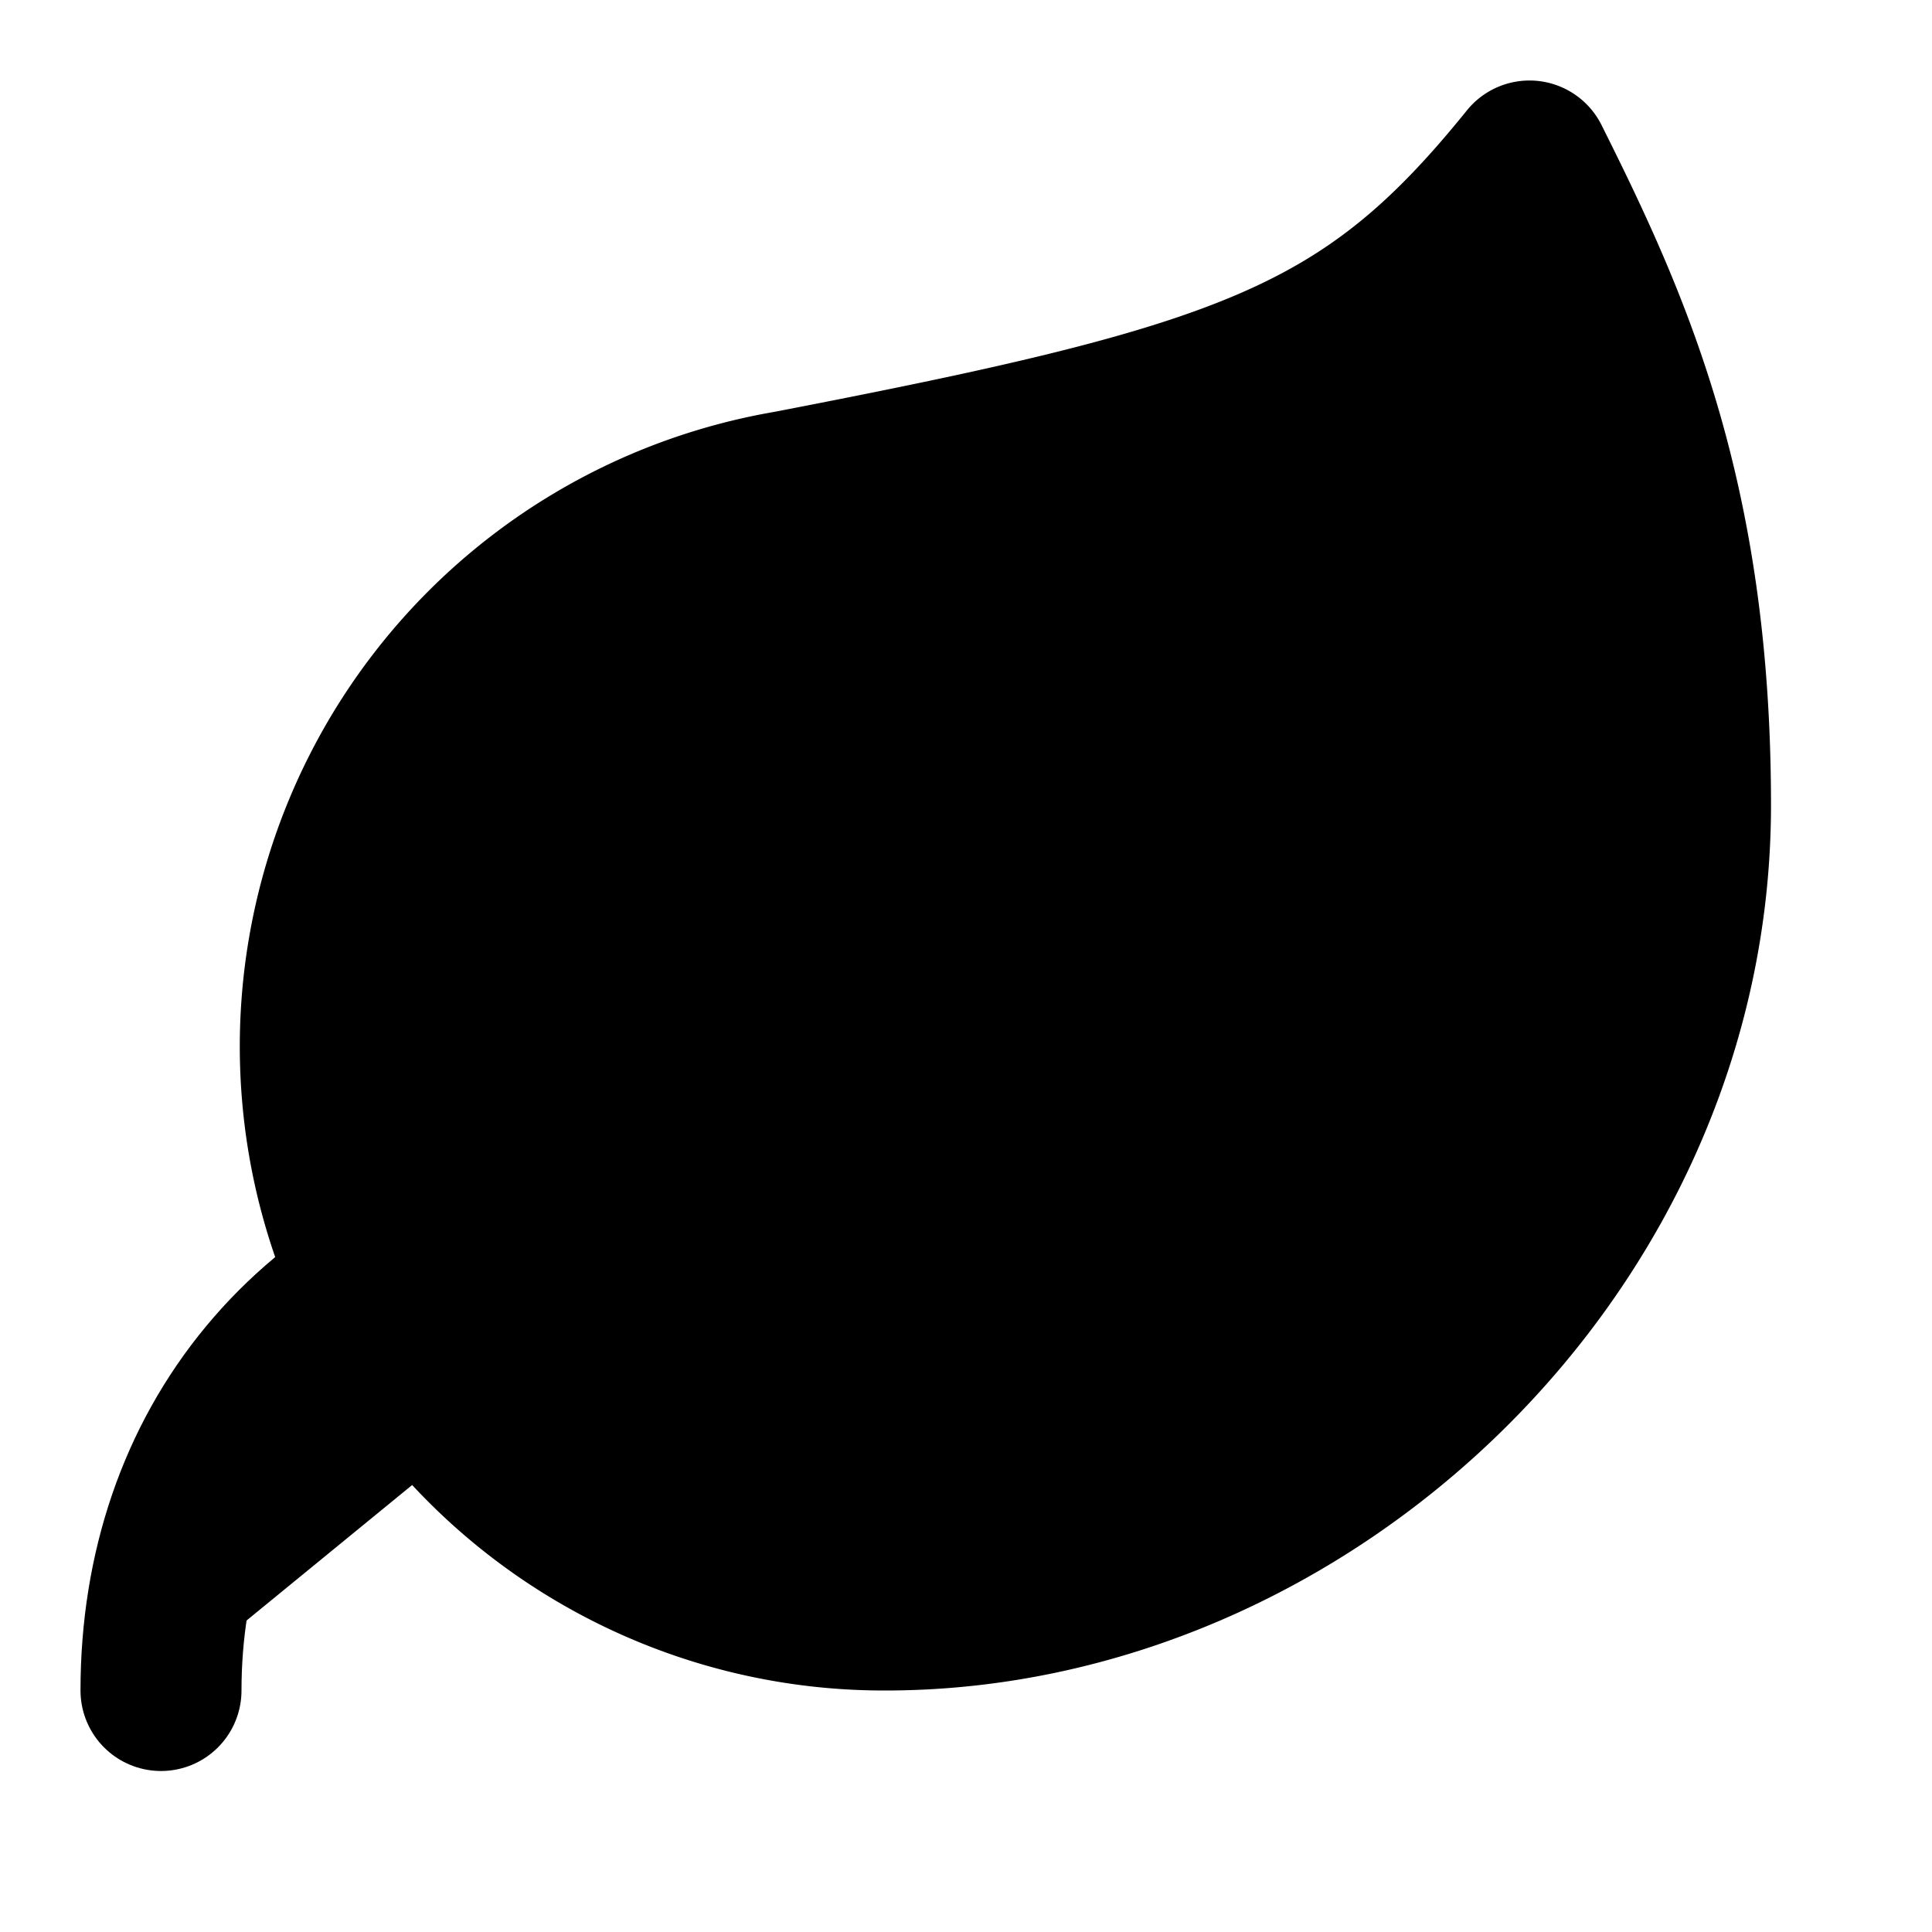 <svg xmlns="http://www.w3.org/2000/svg" width="128" height="128" viewBox="0 0 24 24" fill="none" stroke="currentColor" stroke-width="2" stroke-linecap="round" stroke-linejoin="round" class="lucide lucide-leaf text-green-600" aria-hidden="true"><path d="M11 20A7 7 0 0 1 9.8 6.1C15.5 5 17 4.48 19 2c1 2 2 4.18 2 8 0 5.5-4.78 10-10 10Z"></path><path d="M2 21c0-3 1.85-5.36 5.08-6C9.5 14.52 12 13 13 12"></path>
    <style>
        path { fill: #000; }
        @media (prefers-color-scheme: dark) {
            path { fill: #FFF; }
        }
    </style>
</svg>